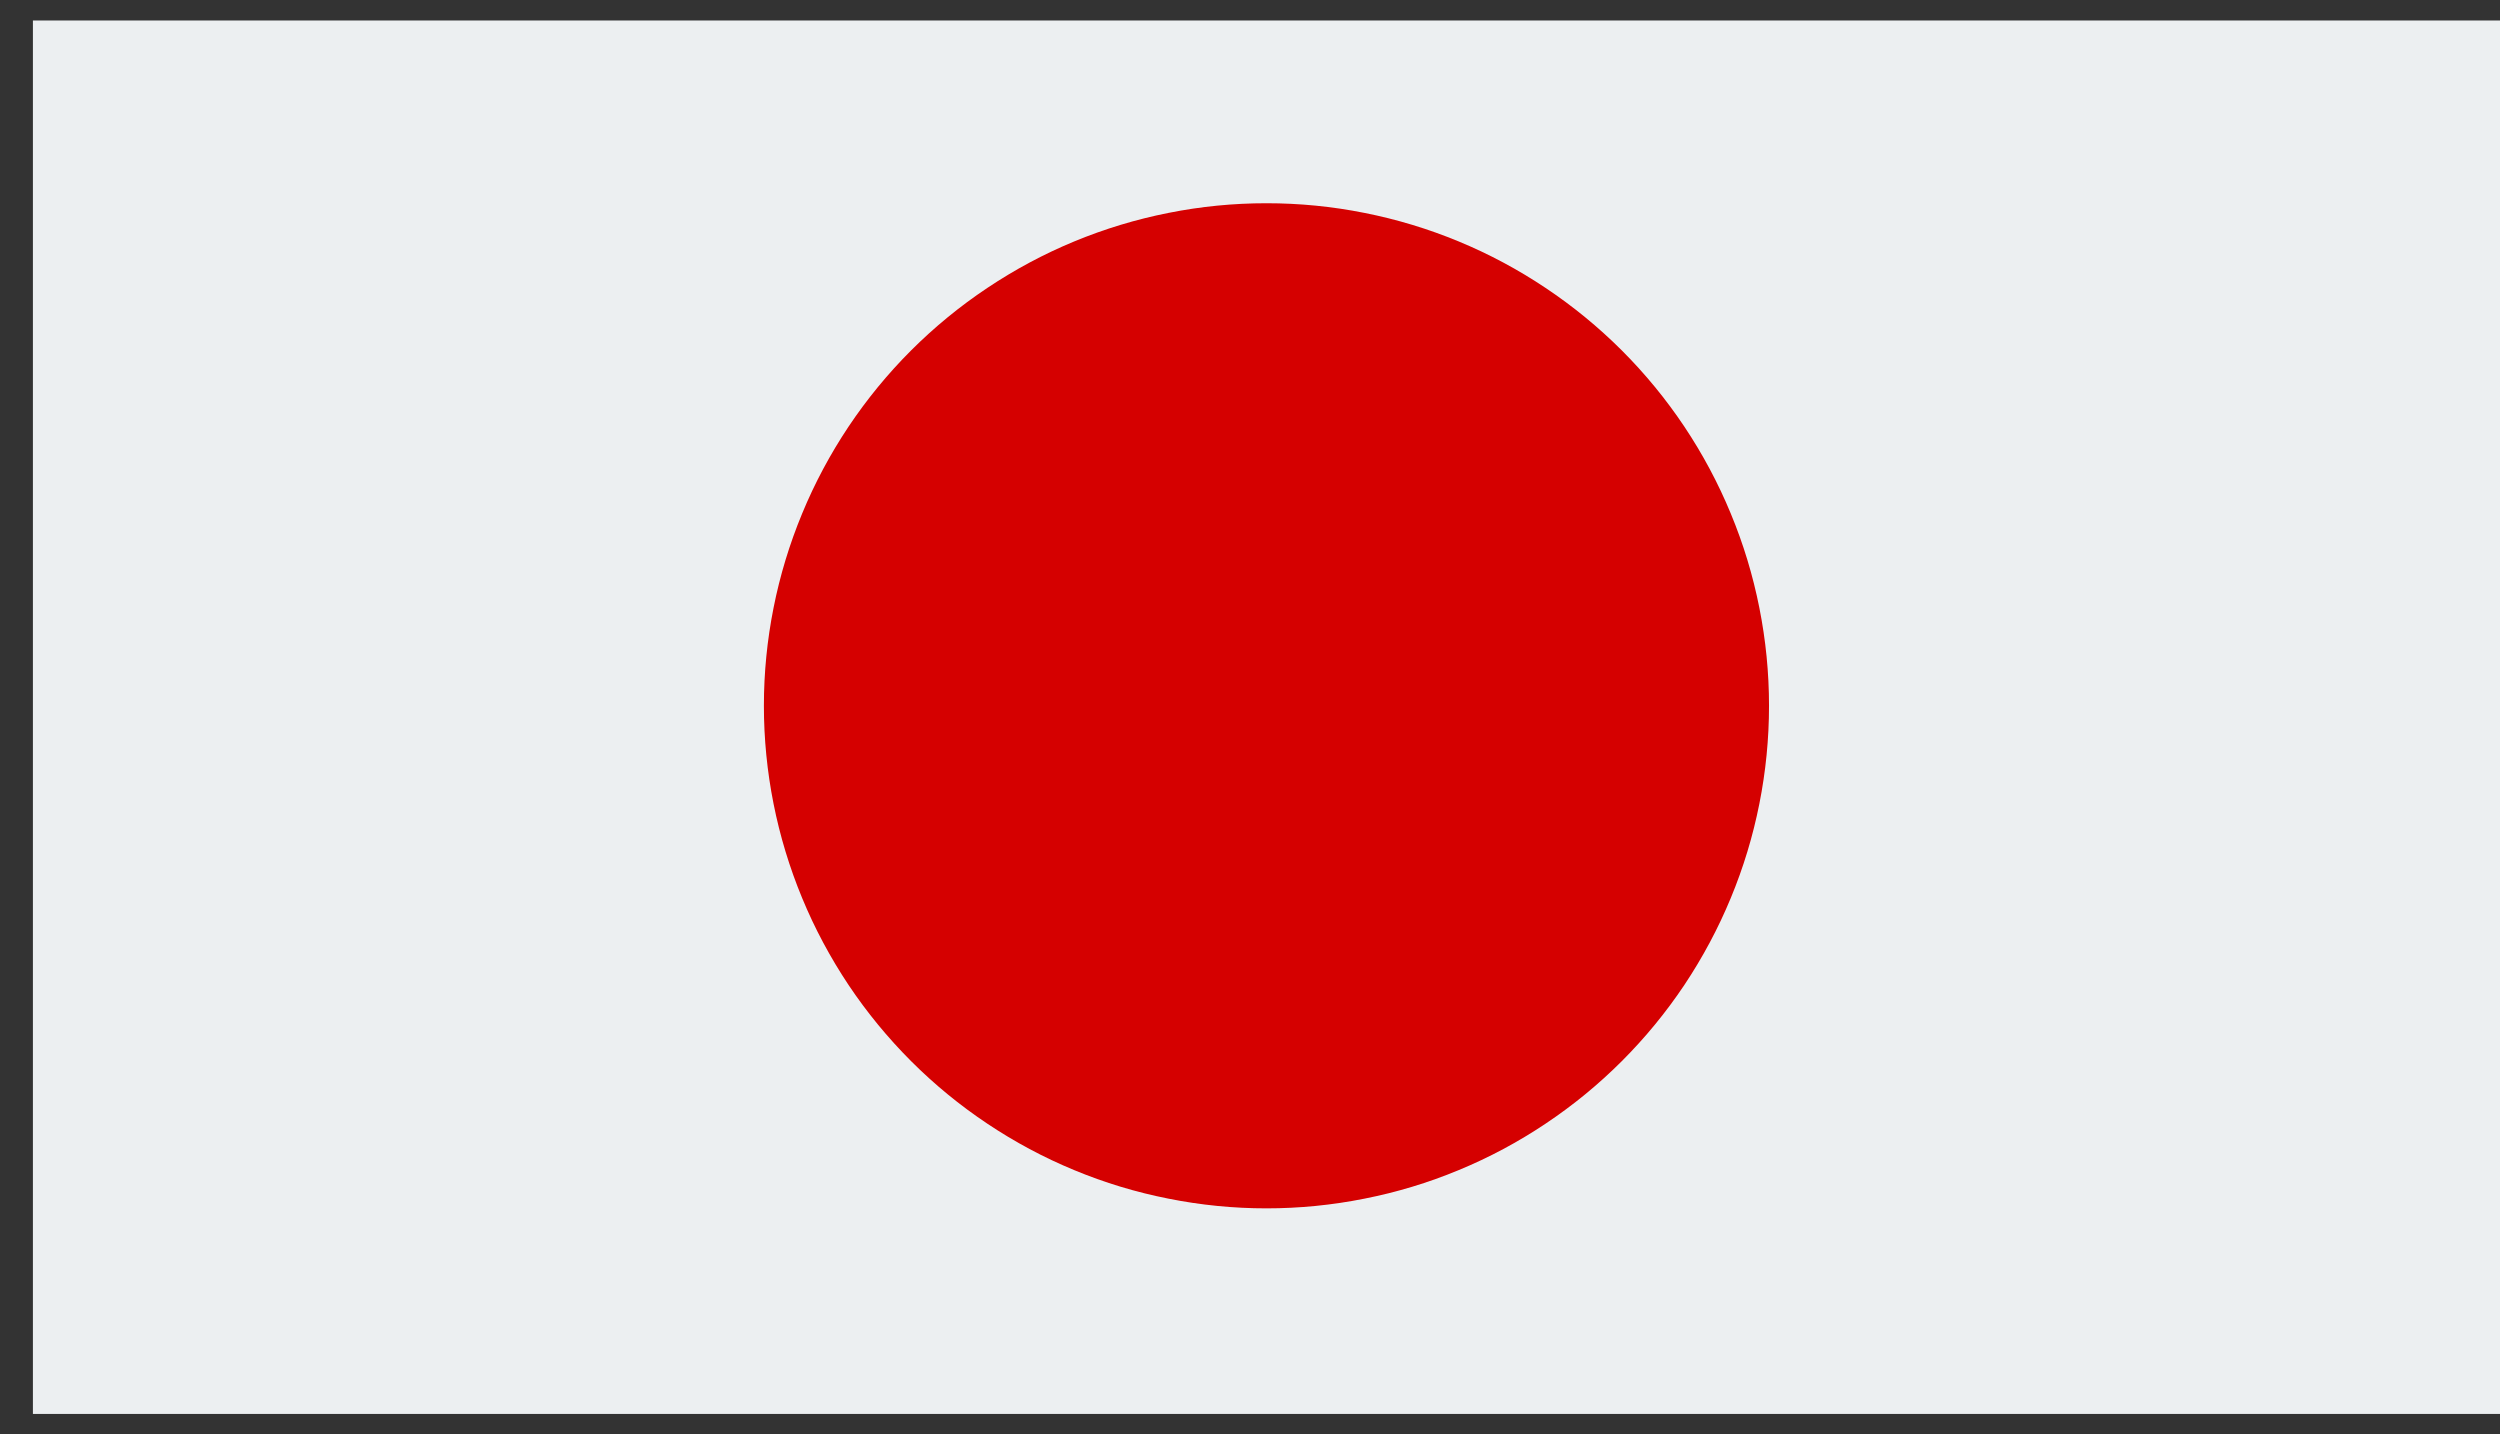<svg width="61" height="35" viewBox="0 0 61 35" fill="none" xmlns="http://www.w3.org/2000/svg">
    <rect x="0" y="0" width="61" height="35" fill="#333333" stroke="none"/>
    <path fill-rule="evenodd" clip-rule="evenodd" d="M0.803 34.5H61V0.5H0.803V34.5Z" fill="#ECEFF1"/>
    <path fill-rule="evenodd" clip-rule="evenodd" d="M43.164 17.221C43.164 18.026 43.085 18.824 42.928 19.614C42.771 20.403 42.539 21.17 42.23 21.914C41.923 22.657 41.544 23.364 41.098 24.034C40.65 24.703 40.142 25.322 39.572 25.892C39.003 26.461 38.383 26.97 37.713 27.417C37.045 27.864 36.338 28.243 35.594 28.55C34.85 28.859 34.084 29.091 33.293 29.247C32.504 29.405 31.707 29.484 30.901 29.484C30.096 29.484 29.299 29.405 28.51 29.247C27.719 29.091 26.953 28.859 26.209 28.55C25.465 28.243 24.759 27.864 24.09 27.417C23.42 26.97 22.8 26.461 22.231 25.892C21.661 25.322 21.153 24.703 20.705 24.034C20.259 23.364 19.88 22.657 19.573 21.914C19.265 21.17 19.032 20.403 18.875 19.614C18.718 18.824 18.639 18.026 18.639 17.221C18.639 16.416 18.718 15.618 18.875 14.829C19.032 14.039 19.265 13.272 19.573 12.529C19.88 11.785 20.259 11.078 20.705 10.409C21.153 9.74 21.661 9.12 22.231 8.55C22.8 7.982 23.42 7.473 24.09 7.026C24.759 6.579 25.465 6.2 26.209 5.892C26.953 5.584 27.719 5.352 28.51 5.195C29.299 5.037 30.096 4.959 30.901 4.959C31.707 4.959 32.504 5.037 33.293 5.195C34.084 5.352 34.85 5.584 35.594 5.892C36.338 6.2 37.045 6.579 37.713 7.026C38.383 7.473 39.003 7.982 39.572 8.55C40.142 9.12 40.65 9.74 41.098 10.409C41.544 11.078 41.923 11.785 42.23 12.529C42.539 13.272 42.771 14.039 42.928 14.829C43.085 15.618 43.164 16.416 43.164 17.221" fill="#D50000"/>
</svg>
